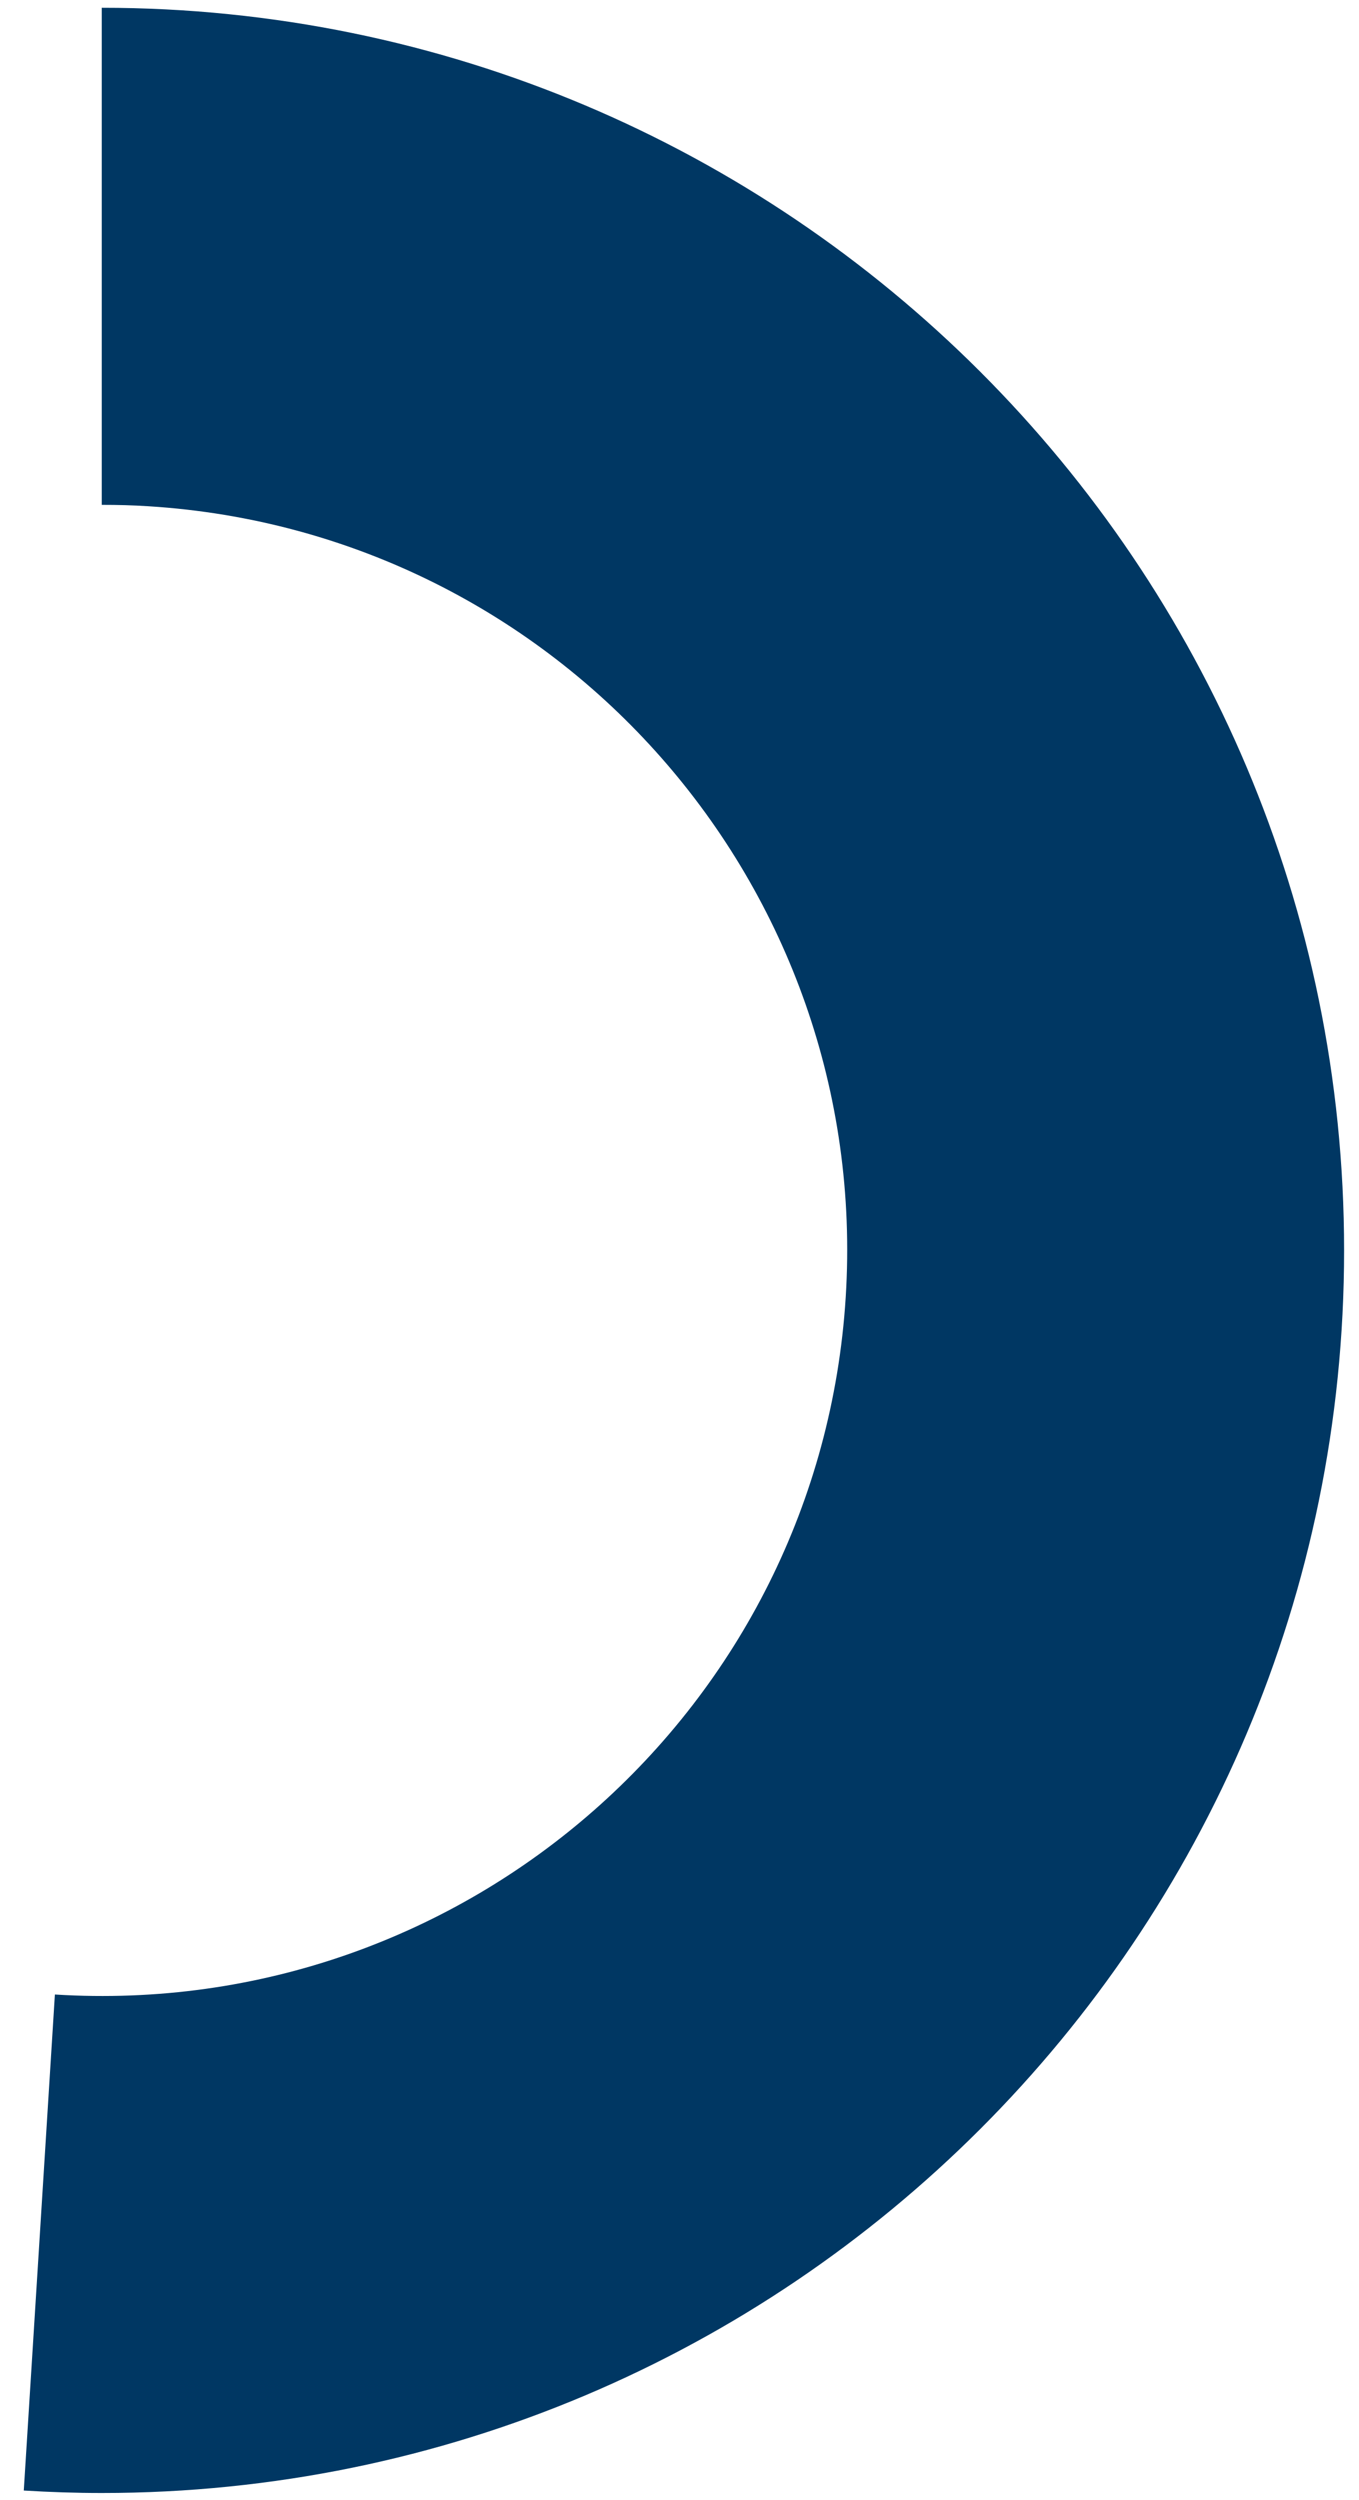 <svg xmlns="http://www.w3.org/2000/svg" width="56px" height="103px" viewBox="0 0 56 103" fill="none" aria-hidden="true"><defs><linearGradient class="cerosgradient" data-cerosgradient="true" id="CerosGradient_id57de0ab10" gradientUnits="userSpaceOnUse" x1="50%" y1="100%" x2="50%" y2="0%"><stop offset="0%" stop-color="#d1d1d1"/><stop offset="100%" stop-color="#d1d1d1"/></linearGradient><linearGradient/></defs>
<path fill-rule="evenodd" clip-rule="evenodd" d="M4.193 0.32C32.467 0.32 55.386 23.239 55.386 51.514C55.386 79.788 32.467 102.707 4.193 102.707C3.122 102.707 2.051 102.671 0.98 102.605L2.262 82.17C19.193 83.234 33.786 70.375 34.849 53.444C35.913 36.513 23.055 21.921 6.124 20.857C5.483 20.814 4.841 20.799 4.193 20.799V0.32Z" fill="#003763"/>
</svg>